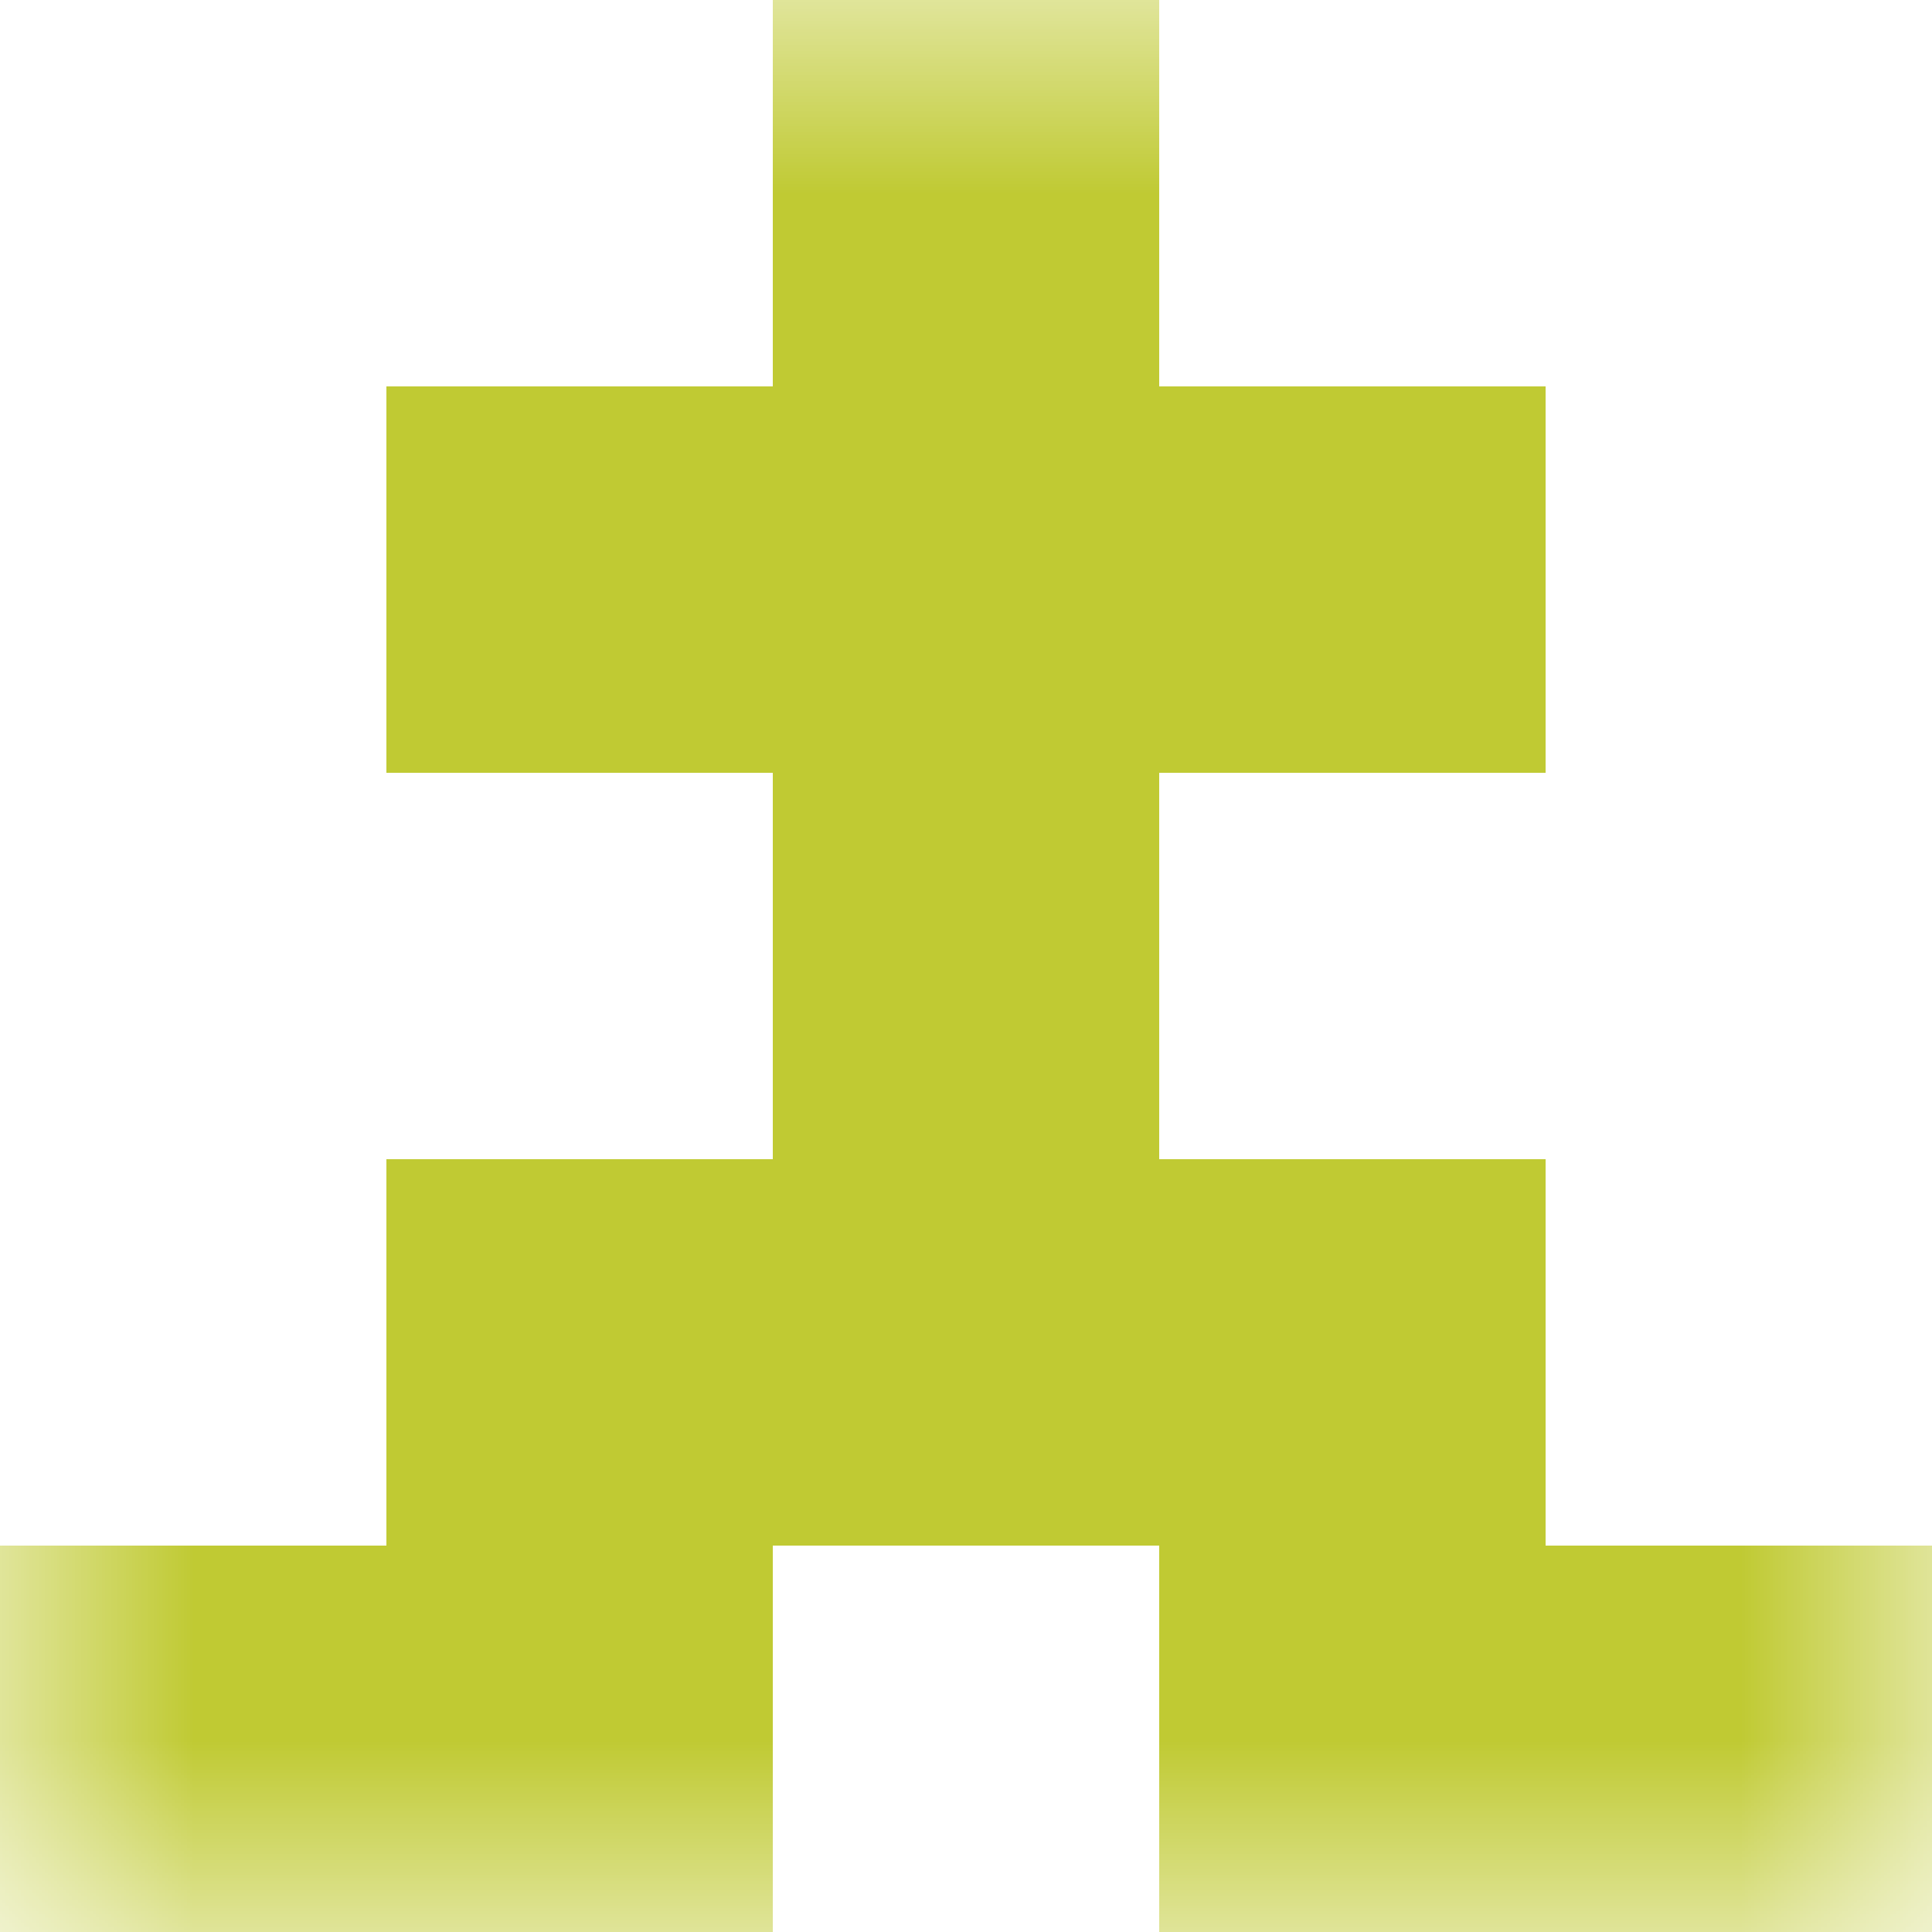 <svg xmlns="http://www.w3.org/2000/svg" viewBox="0 0 5 5" fill="none" shape-rendering="crispEdges"><mask id="viewboxMask"><rect width="5" height="5" rx="0" ry="0" x="0" y="0" fill="#fff" /></mask><g mask="url(#viewboxMask)"><path fill="#c0ca33" d="M2 0h1v1H2z"/><path fill="#c0ca33" d="M1 1h3v1H1z"/><path fill="#c0ca33" d="M2 2h1v1H2z"/><path fill="#c0ca33" d="M1 3h3v1H1z"/><path d="M2 4H0v1h2V4ZM5 4H3v1h2V4Z" fill="#c0ca33"/></g></svg>